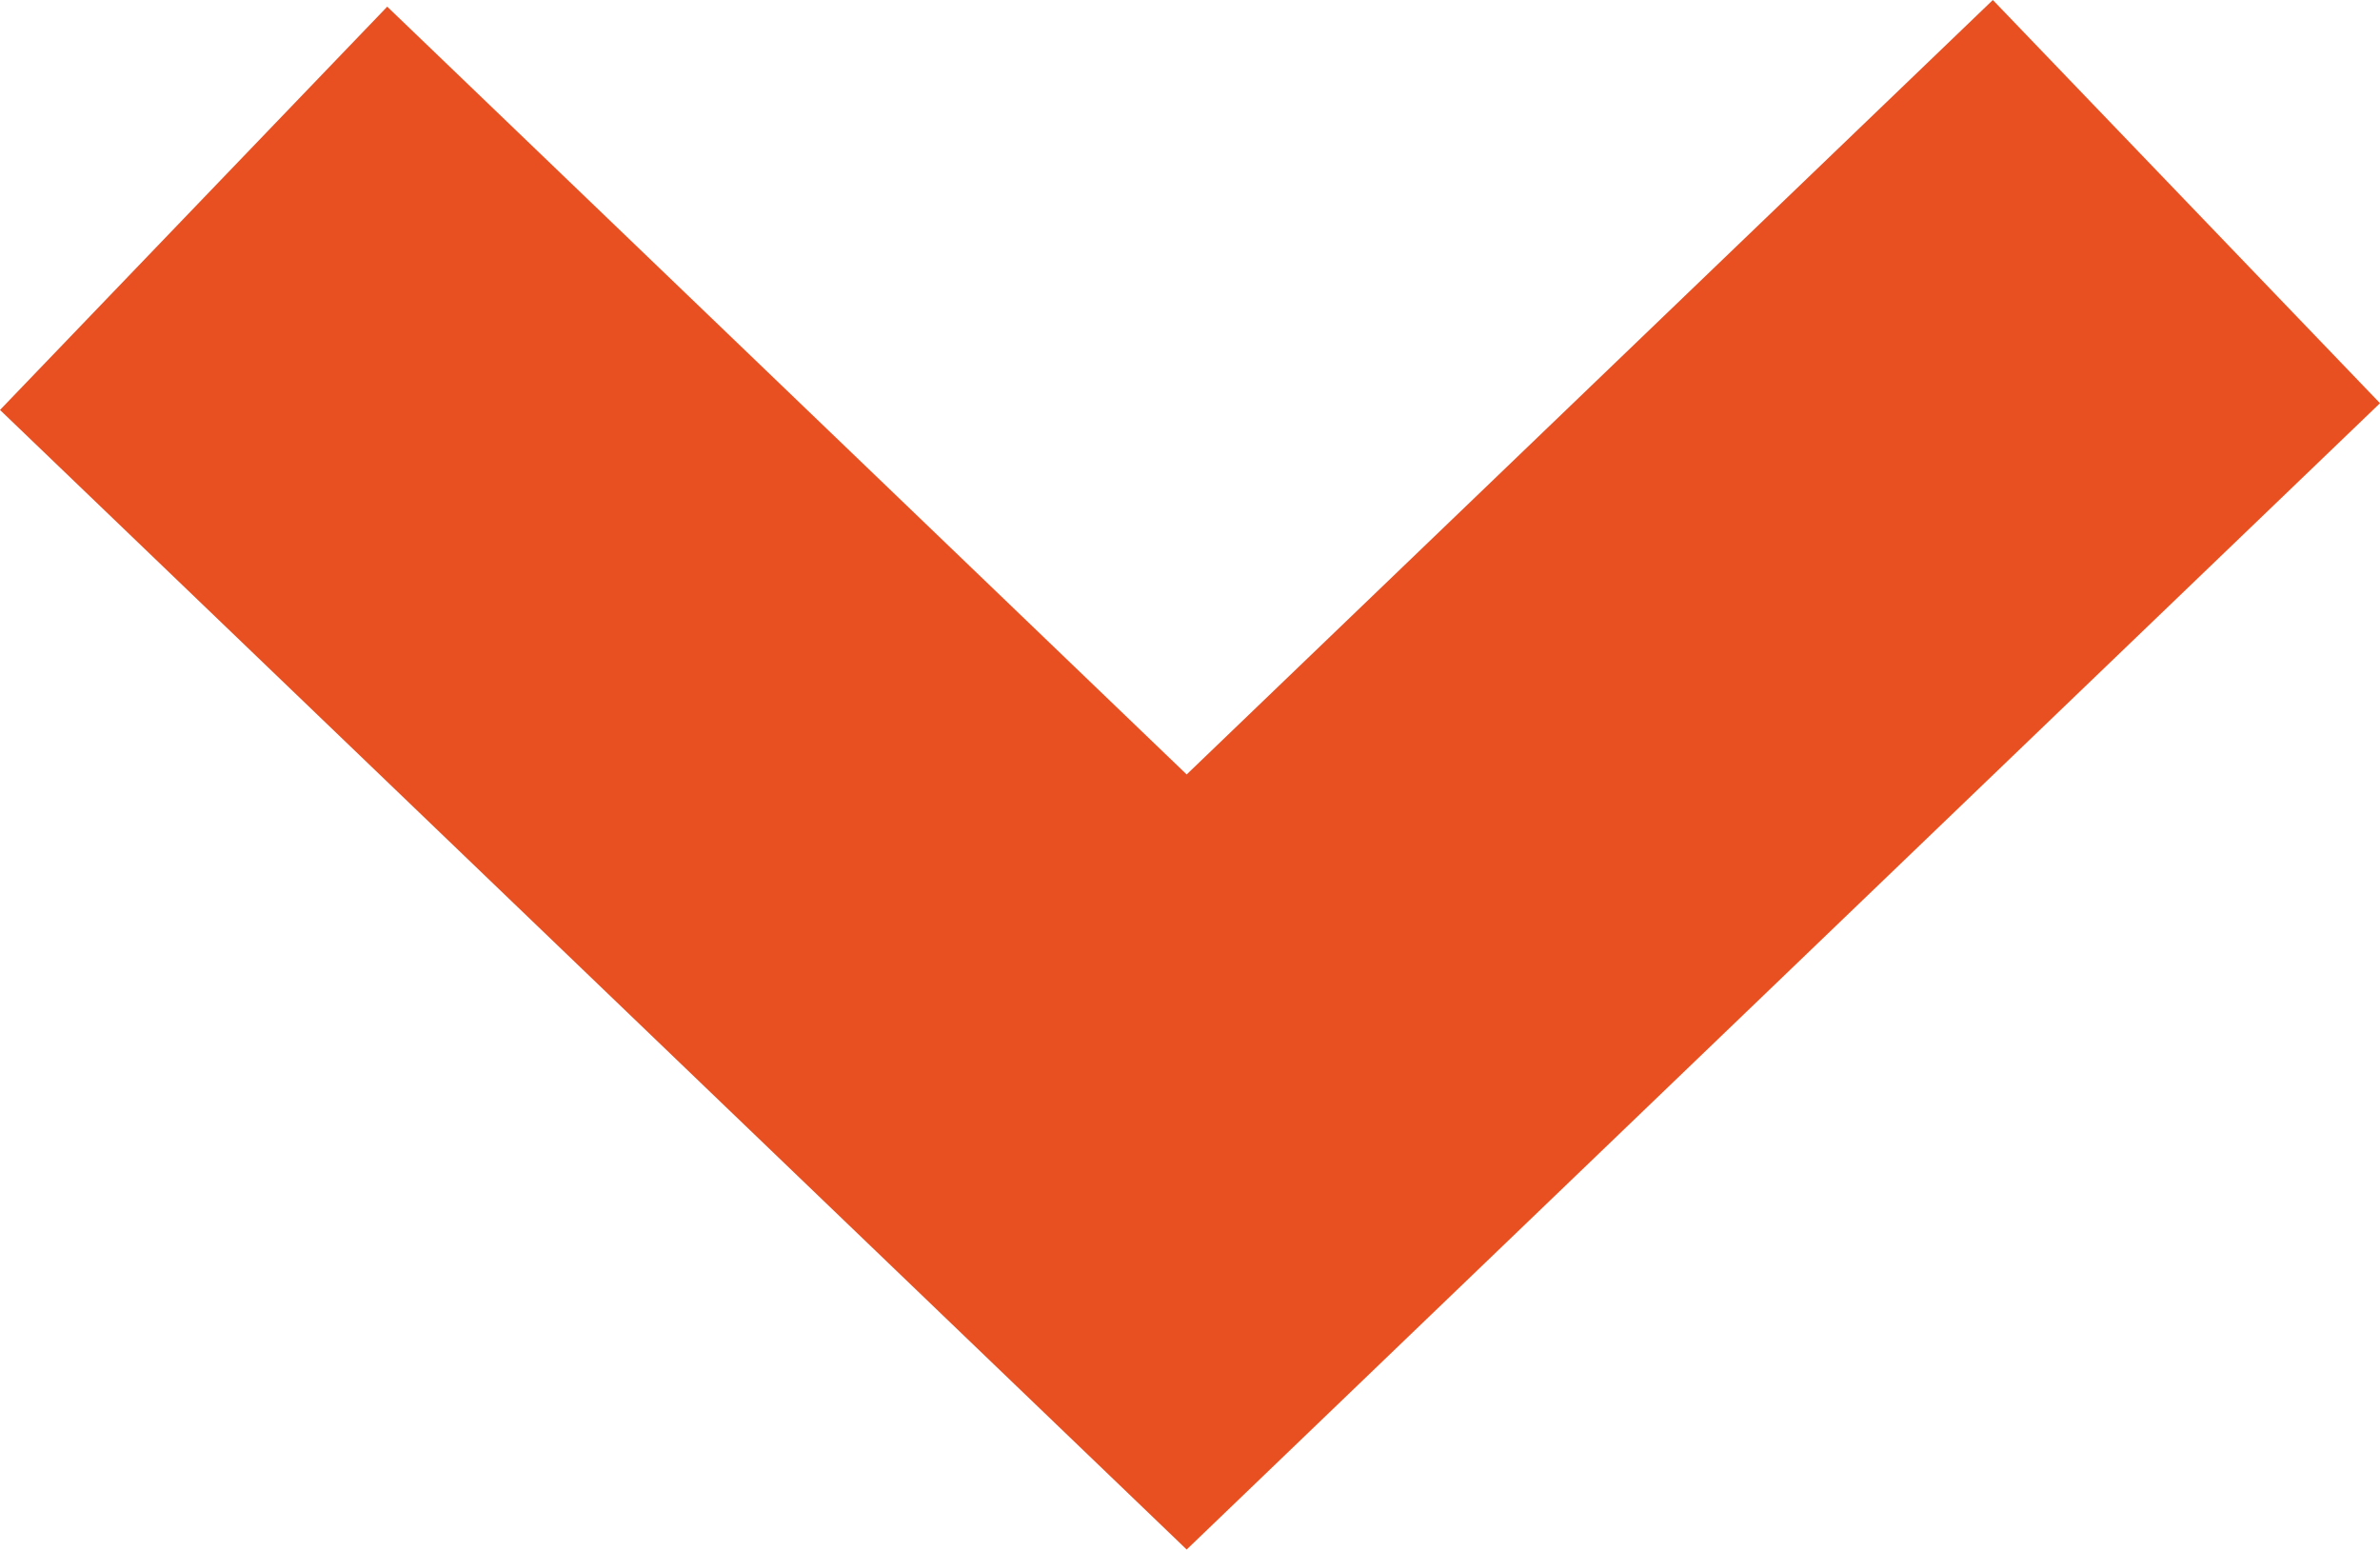 <svg xmlns="http://www.w3.org/2000/svg" width="30" height="19.531" viewBox="0 0 30 19.531">
  <path id="Path_10818" data-name="Path 10818" d="M25.12,0,14.958,9.761,4.881.084,0,5.167,14.958,19.53,30,5.082Z" transform="translate(0 0)" fill="#e85021"/>
</svg>
